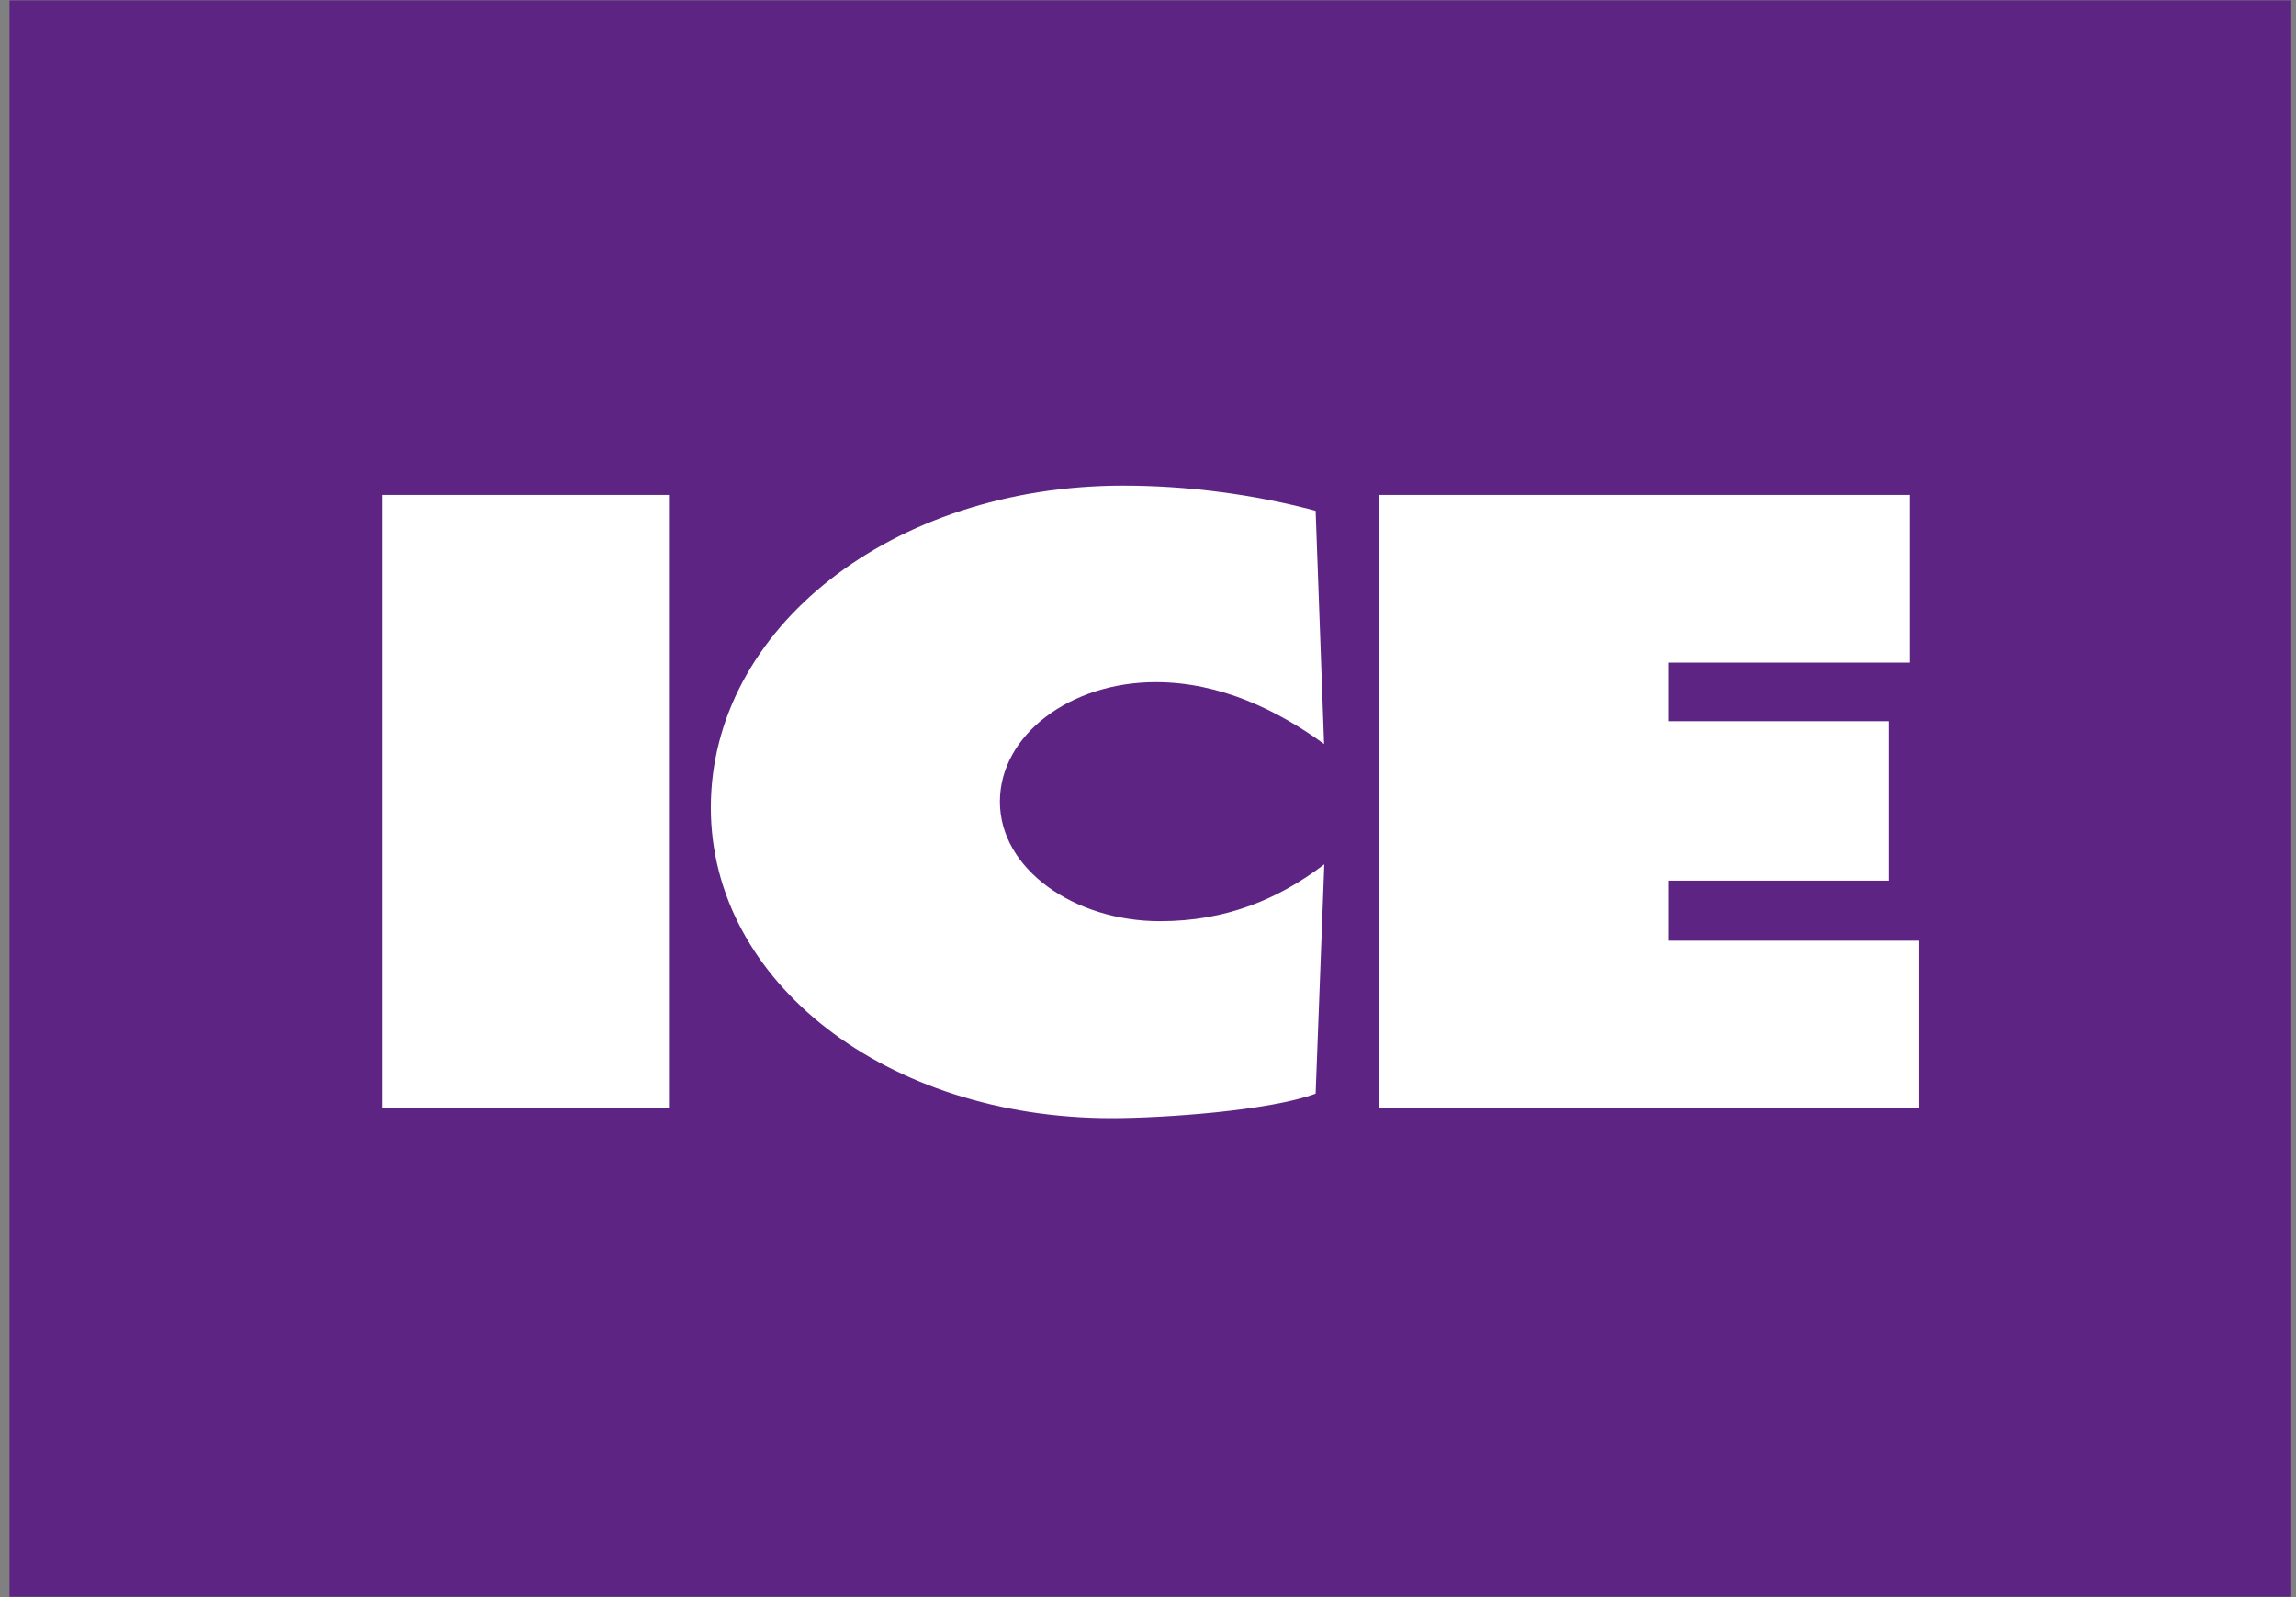 <svg width="161" height="112" viewBox="0 0 161 112" fill="none" xmlns="http://www.w3.org/2000/svg">
<rect x="0" y="0" width="161" height="112" fill="#808080" stroke="none"/>
<rect x="0.667" y="0.026" width="160" height="111.947" fill="#5E2483"/>
<path d="M116.983 65.968V61.755H132.459V50.574H116.983V46.467H133.935V34.709H96.698V77.712H134.528V65.968M92.848 52.172C89.622 49.829 85.59 47.836 81.04 47.836C75.029 47.836 70.114 51.548 70.114 56.218C70.114 60.949 75.318 64.599 81.344 64.599C85.97 64.599 89.637 63.063 92.863 60.614L92.255 76.692C89.029 77.894 81.542 78.411 77.951 78.411C62.17 78.411 49.844 68.889 49.844 56.629C49.844 44.079 62.535 34.055 78.757 34.055C83.307 34.055 87.994 34.678 92.255 35.819L92.848 52.172ZM26.805 34.709H46.907V77.712H26.805V34.709Z" fill="white"/>
</svg>
